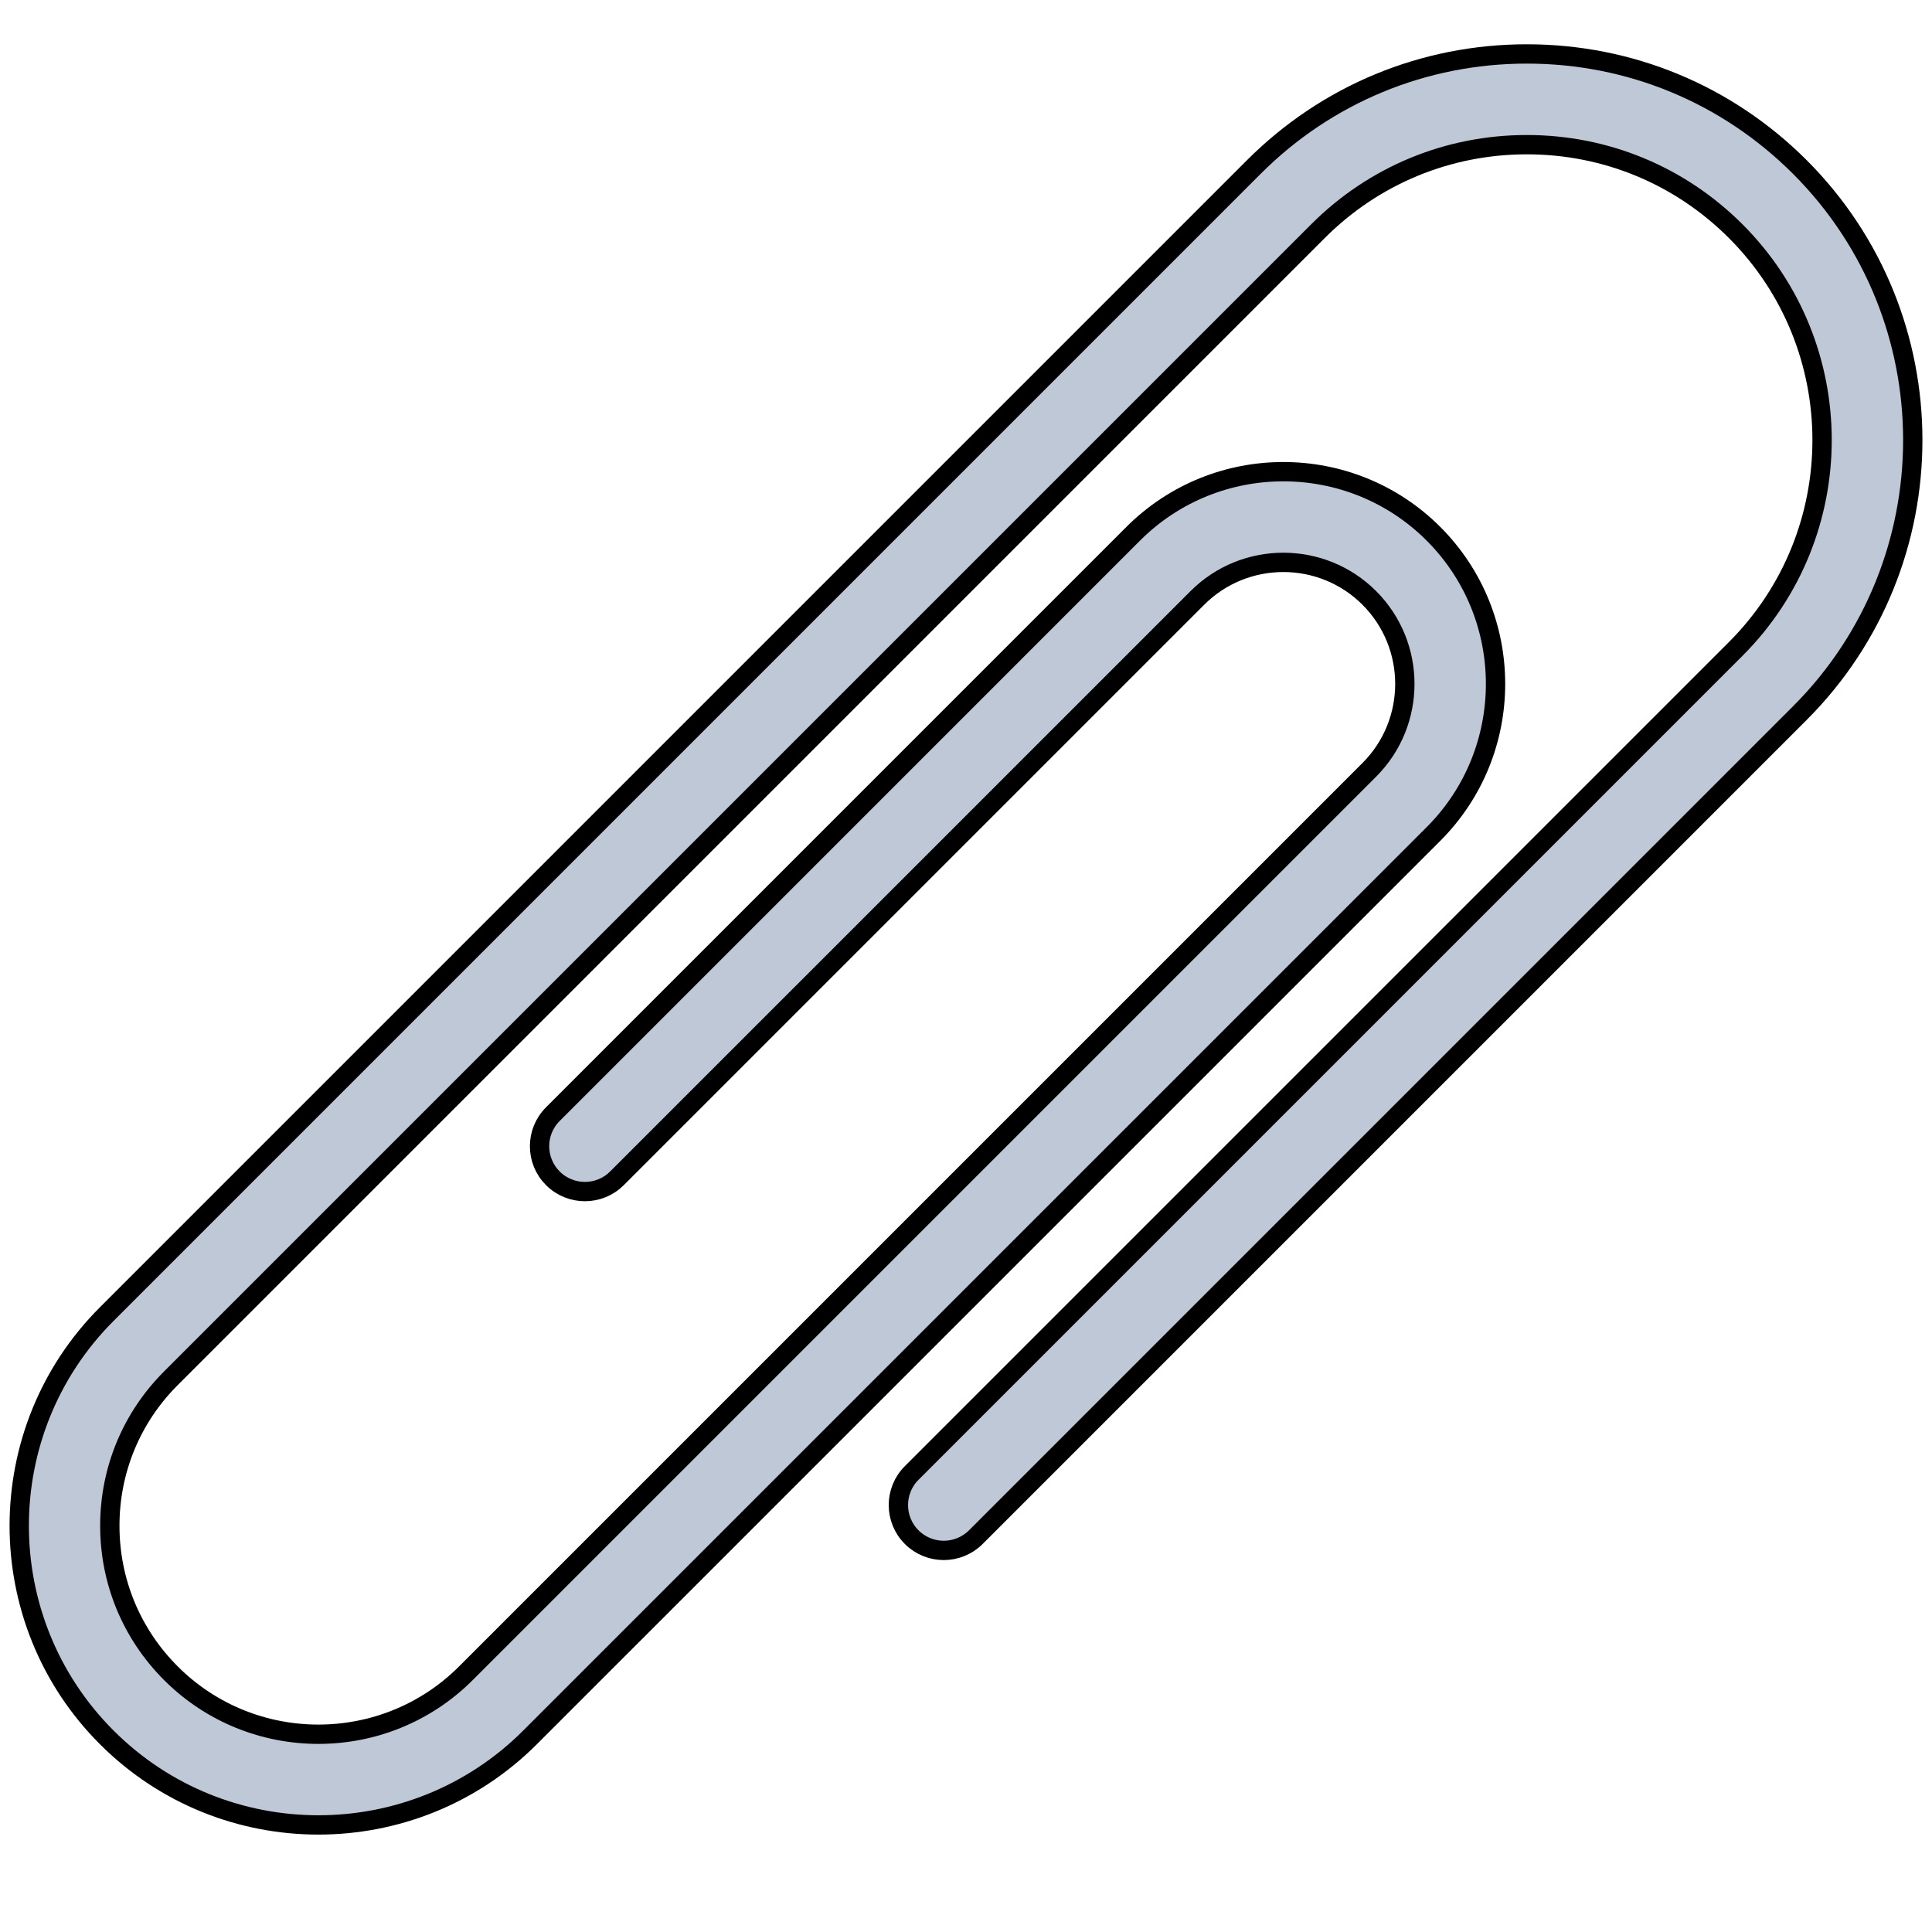 ﻿<?xml version="1.0" encoding="utf-8" standalone="yes"?>
<svg width="20" height="20" viewBox="0 0 100 100" version="1.1" xmlns="http://www.w3.org/2000/svg">
  <title>Reference Files</title>
  <defs />
  <g>
    <path d="M 16.481,94.458 C 12.513,94.458 8.546,92.948 5.526,89.927 C -0.515,83.886 -0.515,74.058 5.526,68.017 L 64.897,8.645 C 68.671,4.871 73.69,2.792 79.029,2.792 C 84.367,2.792 89.386,4.871 93.161,8.645 C 100.953,16.438 100.953,29.117 93.161,36.909 L 50.509,79.562 C 49.592,80.478 48.105,80.478 47.188,79.562 C 46.271,78.645 46.271,77.158 47.188,76.241 L 89.84,33.589 C 95.801,27.627 95.801,17.927 89.84,11.966 C 86.952,9.078 83.113,7.488 79.029,7.488 C 74.945,7.488 71.105,9.078 68.217,11.966 L 8.846,71.338 C 6.807,73.377 5.684,76.088 5.684,78.972 C 5.684,81.856 6.807,84.568 8.846,86.607 C 13.056,90.817 19.906,90.816 24.115,86.607 L 70.875,39.847 C 73.328,37.394 73.328,33.402 70.875,30.948 C 68.422,28.495 64.429,28.495 61.976,30.948 L 31.935,60.988 C 31.019,61.905 29.532,61.905 28.615,60.988 C 27.698,60.072 27.698,58.585 28.615,57.668 L 58.655,27.627 C 62.94,23.343 69.911,23.343 74.196,27.627 C 78.48,31.912 78.48,38.883 74.196,43.168 L 27.435,89.927 C 24.415,92.947 20.448,94.458 16.481,94.458 Z " fill="#BEC8D6" stroke="#000000" stroke-miterlimit="10" />
  </g>
</svg>